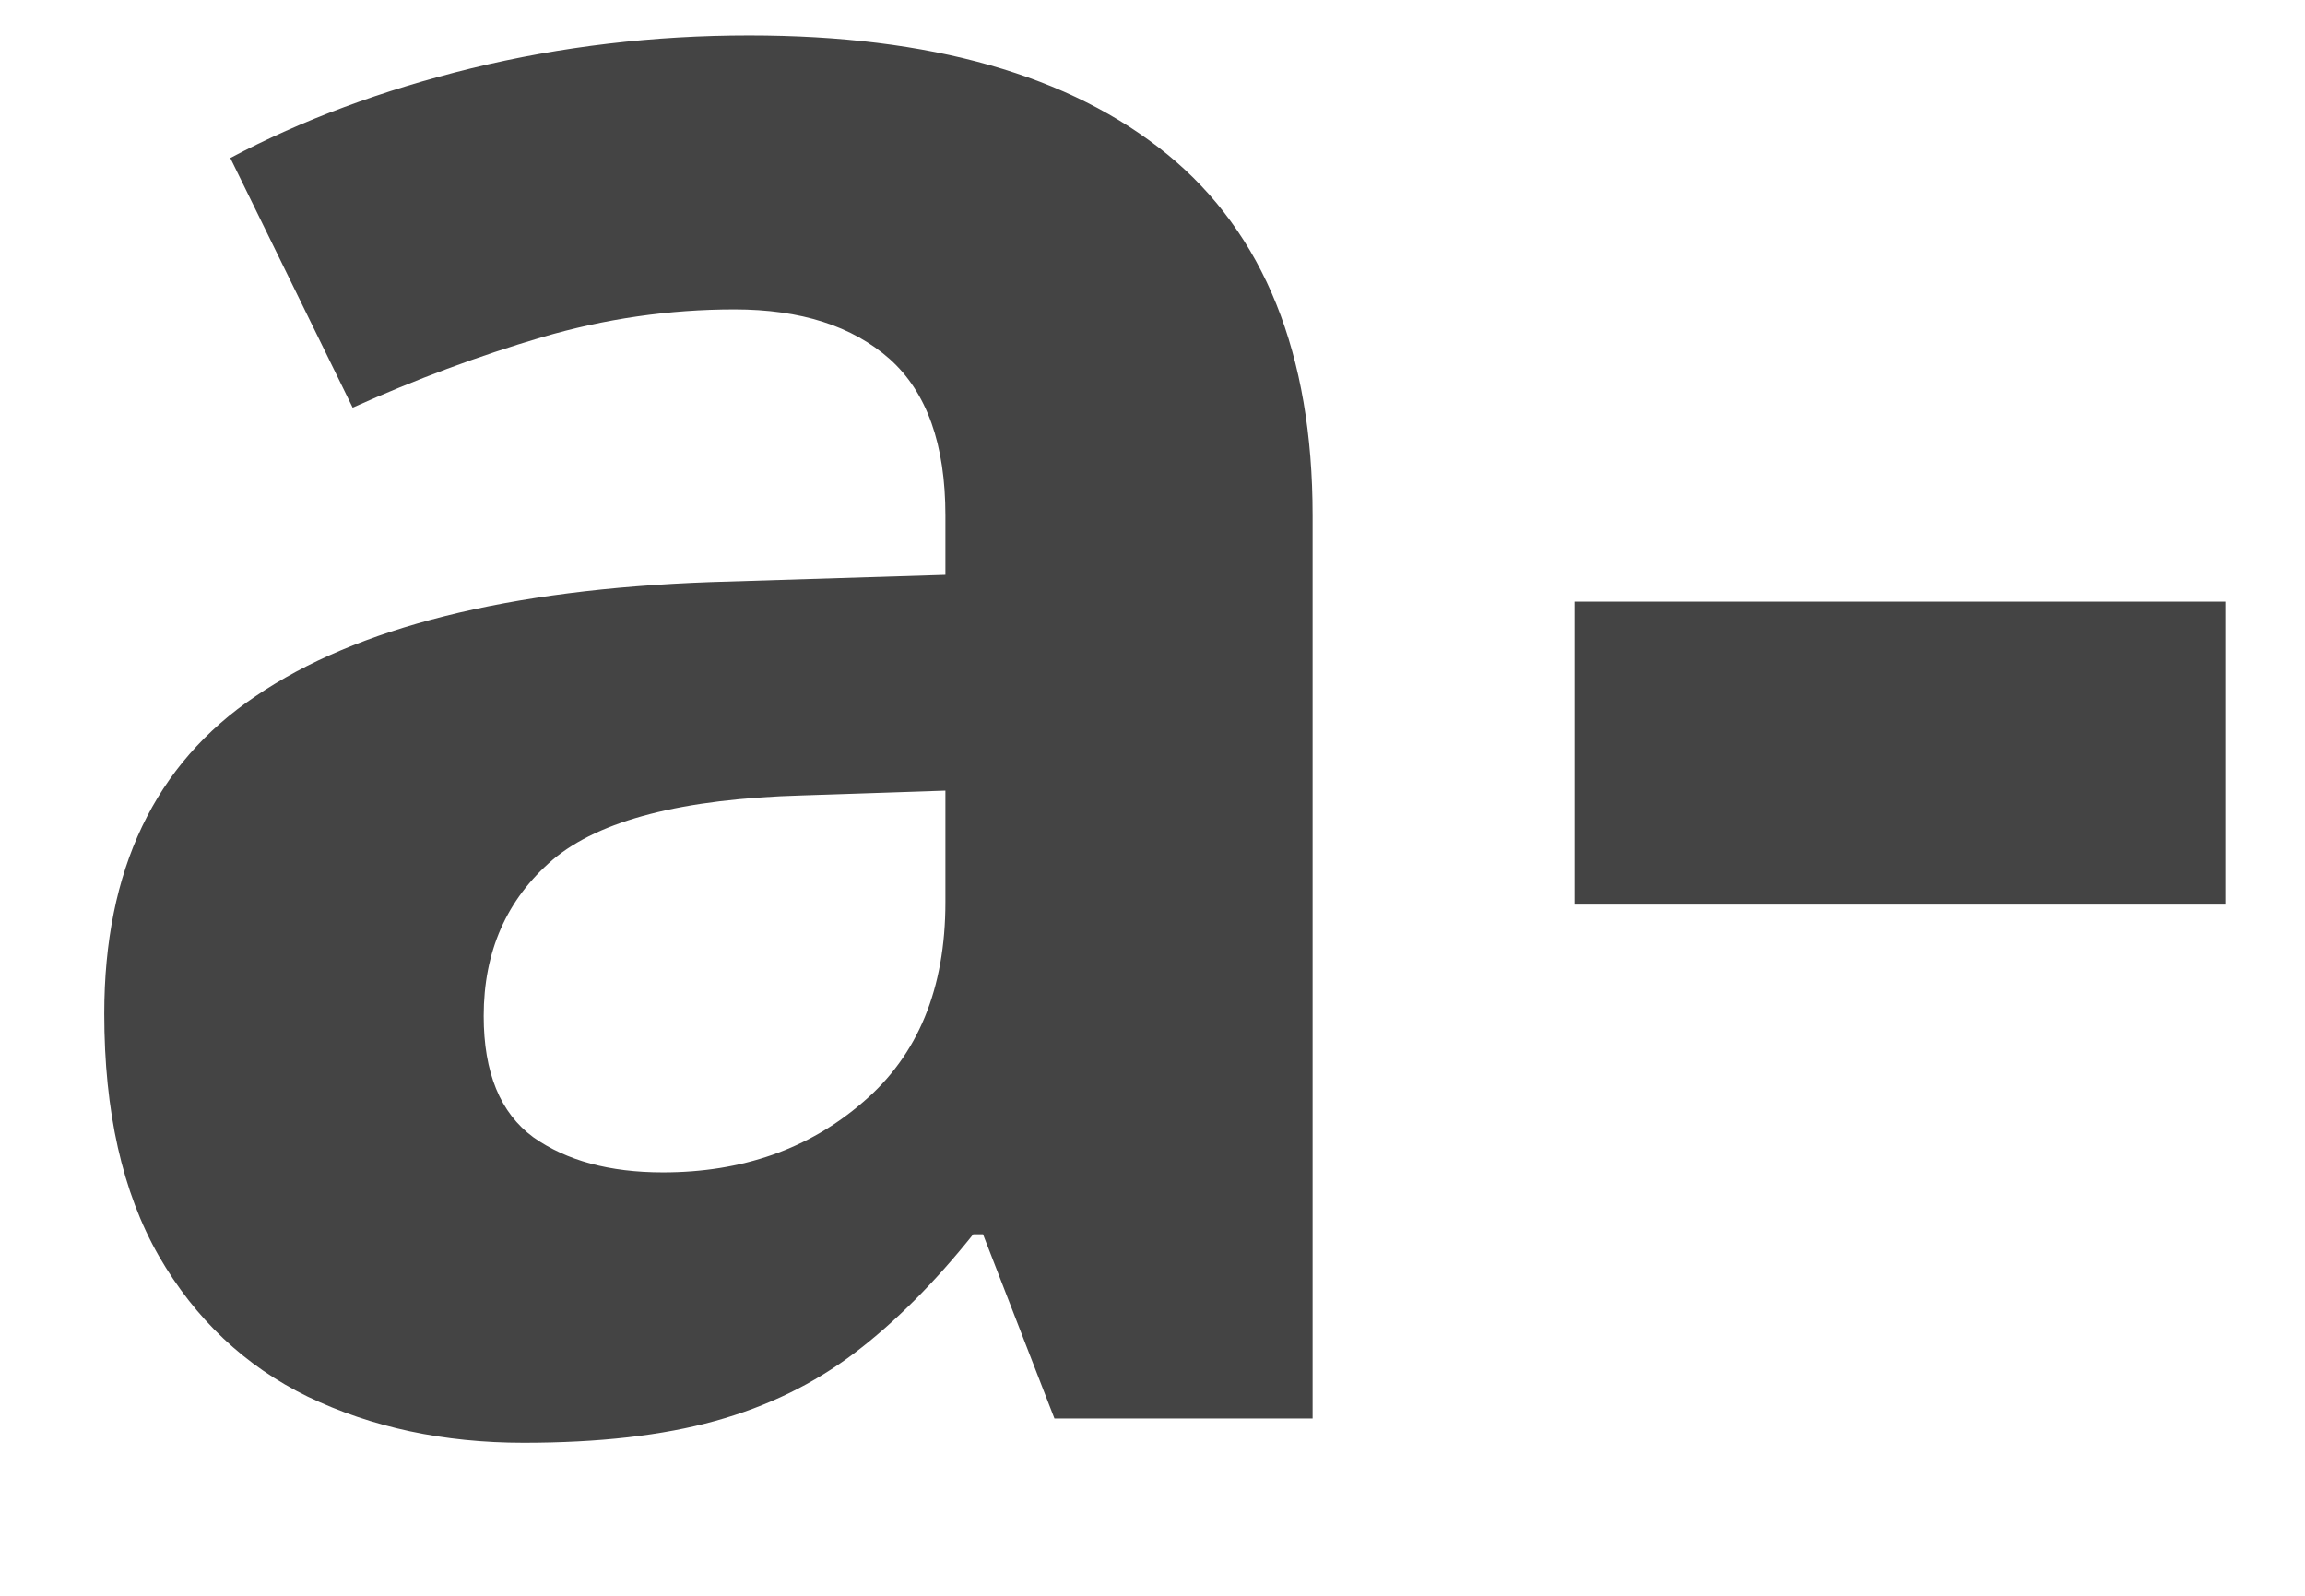 <svg width="13" height="9" viewBox="0 0 13 9" fill="none" xmlns="http://www.w3.org/2000/svg">
<path fill-rule="evenodd" clip-rule="evenodd" d="M6.583 0.87C6.036 0.424 5.25 0.2 4.225 0.2C3.687 0.2 3.165 0.262 2.659 0.385C2.158 0.508 1.704 0.676 1.299 0.891L1.989 2.299C2.345 2.139 2.7 2.007 3.056 1.902C3.411 1.798 3.773 1.745 4.143 1.745C4.516 1.745 4.808 1.839 5.018 2.025C5.227 2.212 5.332 2.506 5.332 2.907V3.242L4.006 3.283C2.867 3.324 2.012 3.538 1.442 3.926C0.873 4.309 0.588 4.906 0.588 5.717C0.588 6.268 0.69 6.724 0.896 7.084C1.101 7.439 1.381 7.704 1.736 7.877C2.096 8.05 2.502 8.137 2.953 8.137C3.377 8.137 3.737 8.096 4.033 8.014C4.329 7.932 4.591 7.804 4.819 7.631C5.047 7.458 5.271 7.234 5.489 6.961H5.544L5.947 8H7.403V2.907C7.403 1.996 7.13 1.317 6.583 0.87ZM4.525 4.486L5.332 4.459V5.088C5.332 5.576 5.177 5.952 4.867 6.216C4.562 6.48 4.186 6.612 3.739 6.612C3.438 6.612 3.195 6.546 3.008 6.414C2.821 6.277 2.728 6.049 2.728 5.73C2.728 5.366 2.857 5.072 3.117 4.849C3.382 4.625 3.851 4.505 4.525 4.486ZM8.88 3.393V5.102H12.551V3.393H8.88Z" fill="#444444"/>
</svg>
